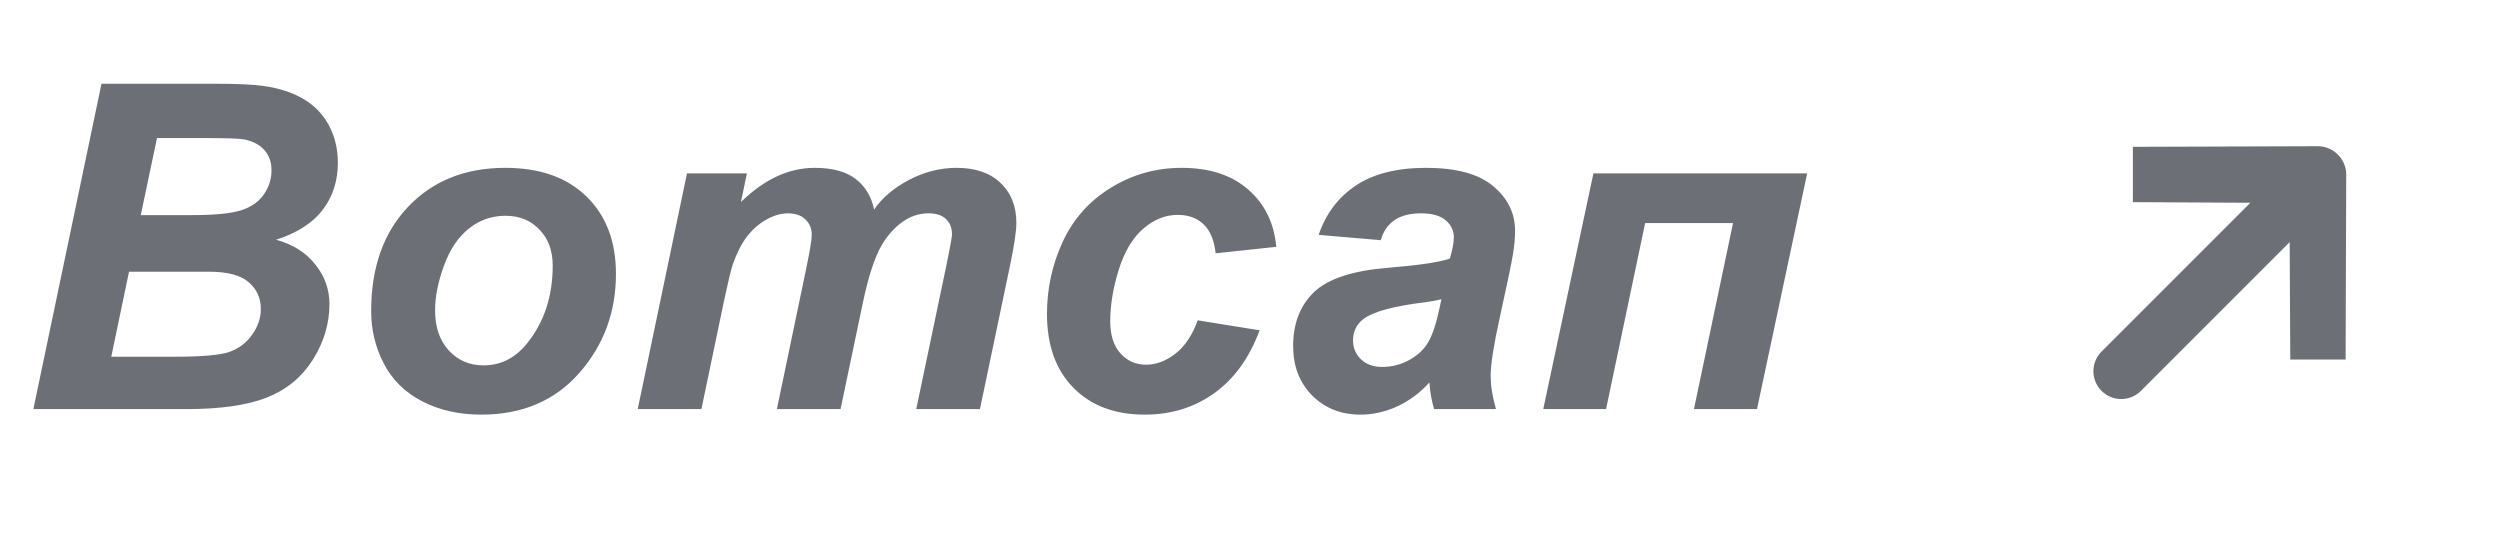 <?xml version="1.0" encoding="UTF-8"?> <svg xmlns="http://www.w3.org/2000/svg" width="110" height="24" viewBox="0 0 110 24" fill="none"><path d="M1.468 18L4.466 3.684H9.358C10.42 3.684 11.162 3.716 11.585 3.781C12.288 3.879 12.884 4.074 13.372 4.367C13.86 4.66 14.231 5.051 14.485 5.539C14.739 6.027 14.866 6.568 14.866 7.16C14.866 7.954 14.645 8.645 14.202 9.23C13.759 9.81 13.076 10.249 12.151 10.549C12.887 10.751 13.46 11.112 13.87 11.633C14.287 12.147 14.495 12.73 14.495 13.381C14.495 14.24 14.251 15.057 13.763 15.832C13.274 16.6 12.601 17.154 11.741 17.492C10.882 17.831 9.707 18 8.216 18H1.468ZM6.194 9.465H8.44C9.45 9.465 10.175 9.393 10.618 9.25C11.061 9.107 11.393 8.872 11.614 8.547C11.836 8.221 11.946 7.873 11.946 7.502C11.946 7.137 11.842 6.838 11.634 6.604C11.425 6.369 11.129 6.213 10.745 6.135C10.53 6.096 10.013 6.076 9.192 6.076H6.907L6.194 9.465ZM4.896 15.695H7.737C8.929 15.695 9.726 15.62 10.13 15.471C10.54 15.315 10.866 15.06 11.106 14.709C11.354 14.357 11.477 13.986 11.477 13.596C11.477 13.12 11.302 12.73 10.95 12.424C10.599 12.111 10.013 11.955 9.192 11.955H5.677L4.896 15.695ZM16.331 13.693C16.331 11.773 16.871 10.243 17.952 9.104C19.039 7.958 20.465 7.385 22.23 7.385C23.759 7.385 24.954 7.808 25.814 8.654C26.673 9.494 27.102 10.627 27.102 12.053C27.102 13.732 26.565 15.184 25.491 16.408C24.417 17.632 22.978 18.244 21.175 18.244C20.198 18.244 19.332 18.049 18.577 17.658C17.822 17.268 17.259 16.714 16.888 15.998C16.517 15.282 16.331 14.514 16.331 13.693ZM24.319 11.691C24.319 11.027 24.124 10.497 23.733 10.1C23.349 9.696 22.851 9.494 22.239 9.494C21.634 9.494 21.097 9.683 20.628 10.06C20.159 10.432 19.795 10.975 19.534 11.691C19.274 12.401 19.144 13.055 19.144 13.654C19.144 14.396 19.345 14.986 19.749 15.422C20.153 15.858 20.66 16.076 21.273 16.076C22.041 16.076 22.685 15.747 23.206 15.09C23.948 14.159 24.319 13.026 24.319 11.691ZM30.227 7.629H32.864L32.601 8.889C33.629 7.886 34.71 7.385 35.843 7.385C36.624 7.385 37.226 7.548 37.649 7.873C38.073 8.199 38.343 8.648 38.46 9.221C38.818 8.7 39.332 8.264 40.003 7.912C40.673 7.561 41.37 7.385 42.093 7.385C42.92 7.385 43.564 7.606 44.026 8.049C44.489 8.492 44.72 9.077 44.72 9.807C44.72 10.165 44.629 10.783 44.446 11.662L43.118 18H40.315L41.644 11.662C41.806 10.868 41.888 10.419 41.888 10.315C41.888 10.028 41.8 9.803 41.624 9.641C41.455 9.471 41.198 9.387 40.852 9.387C40.156 9.387 39.534 9.755 38.987 10.49C38.59 11.018 38.252 11.952 37.972 13.293L36.985 18H34.183L35.491 11.73C35.641 11.008 35.716 10.539 35.716 10.324C35.716 10.051 35.621 9.826 35.433 9.65C35.25 9.475 34.996 9.387 34.671 9.387C34.365 9.387 34.049 9.478 33.724 9.66C33.398 9.842 33.112 10.093 32.864 10.412C32.623 10.731 32.415 11.141 32.239 11.643C32.161 11.877 32.034 12.408 31.858 13.234L30.862 18H28.06L30.227 7.629ZM52.698 14.094L55.423 14.533C54.974 15.744 54.31 16.665 53.431 17.297C52.552 17.928 51.533 18.244 50.374 18.244C49.052 18.244 48.004 17.85 47.23 17.062C46.455 16.275 46.067 15.191 46.067 13.81C46.067 12.684 46.302 11.62 46.77 10.617C47.239 9.615 47.946 8.827 48.89 8.254C49.834 7.674 50.869 7.385 51.995 7.385C53.219 7.385 54.196 7.704 54.925 8.342C55.654 8.98 56.064 9.82 56.155 10.861L53.489 11.145C53.424 10.565 53.245 10.139 52.952 9.865C52.666 9.592 52.288 9.455 51.819 9.455C51.279 9.455 50.774 9.657 50.306 10.06C49.837 10.464 49.476 11.07 49.222 11.877C48.974 12.678 48.851 13.43 48.851 14.133C48.851 14.745 49 15.217 49.3 15.549C49.599 15.881 49.974 16.047 50.423 16.047C50.872 16.047 51.305 15.884 51.722 15.559C52.138 15.233 52.464 14.745 52.698 14.094ZM60.755 10.568L58.02 10.334C58.333 9.41 58.877 8.687 59.651 8.166C60.433 7.645 61.465 7.385 62.747 7.385C64.082 7.385 65.068 7.655 65.706 8.195C66.344 8.729 66.663 9.383 66.663 10.158C66.663 10.471 66.634 10.803 66.575 11.154C66.523 11.506 66.331 12.43 65.999 13.928C65.726 15.165 65.589 16.031 65.589 16.525C65.589 16.968 65.667 17.46 65.823 18H63.099C62.988 17.622 62.92 17.232 62.894 16.828C62.483 17.284 62.011 17.635 61.477 17.883C60.944 18.124 60.407 18.244 59.866 18.244C59.007 18.244 58.297 17.964 57.737 17.404C57.177 16.838 56.898 16.112 56.898 15.227C56.898 14.237 57.203 13.446 57.815 12.854C58.434 12.261 59.534 11.903 61.116 11.779C62.451 11.669 63.343 11.535 63.792 11.379C63.909 10.988 63.968 10.676 63.968 10.441C63.968 10.142 63.847 9.891 63.606 9.689C63.366 9.488 63.008 9.387 62.532 9.387C62.031 9.387 61.634 9.491 61.341 9.699C61.054 9.901 60.859 10.191 60.755 10.568ZM63.421 13.166C63.252 13.212 63.027 13.254 62.747 13.293C61.341 13.462 60.423 13.71 59.993 14.035C59.687 14.27 59.534 14.585 59.534 14.982C59.534 15.308 59.651 15.585 59.886 15.812C60.12 16.034 60.429 16.145 60.813 16.145C61.237 16.145 61.634 16.044 62.005 15.842C62.383 15.633 62.662 15.37 62.845 15.051C63.033 14.725 63.2 14.221 63.343 13.537L63.421 13.166ZM70.11 7.629H79.515L77.308 18H74.534L76.253 9.816H72.386L70.667 18H67.903L70.11 7.629Z" fill="#6C7076"></path><path d="M92.468 17.199C91.99 16.721 91.99 15.946 92.468 15.468C92.882 15.054 97.723 10.213 99.014 8.922L93.847 8.894L93.847 6.46L101.99 6.433C102.328 6.432 102.639 6.575 102.866 6.802C103.093 7.028 103.234 7.339 103.234 7.677L103.207 15.819L100.772 15.819L100.745 10.653C99.454 11.944 94.613 16.785 94.199 17.199C93.721 17.677 92.946 17.677 92.468 17.199Z" fill="#6C7076"></path></svg> 
